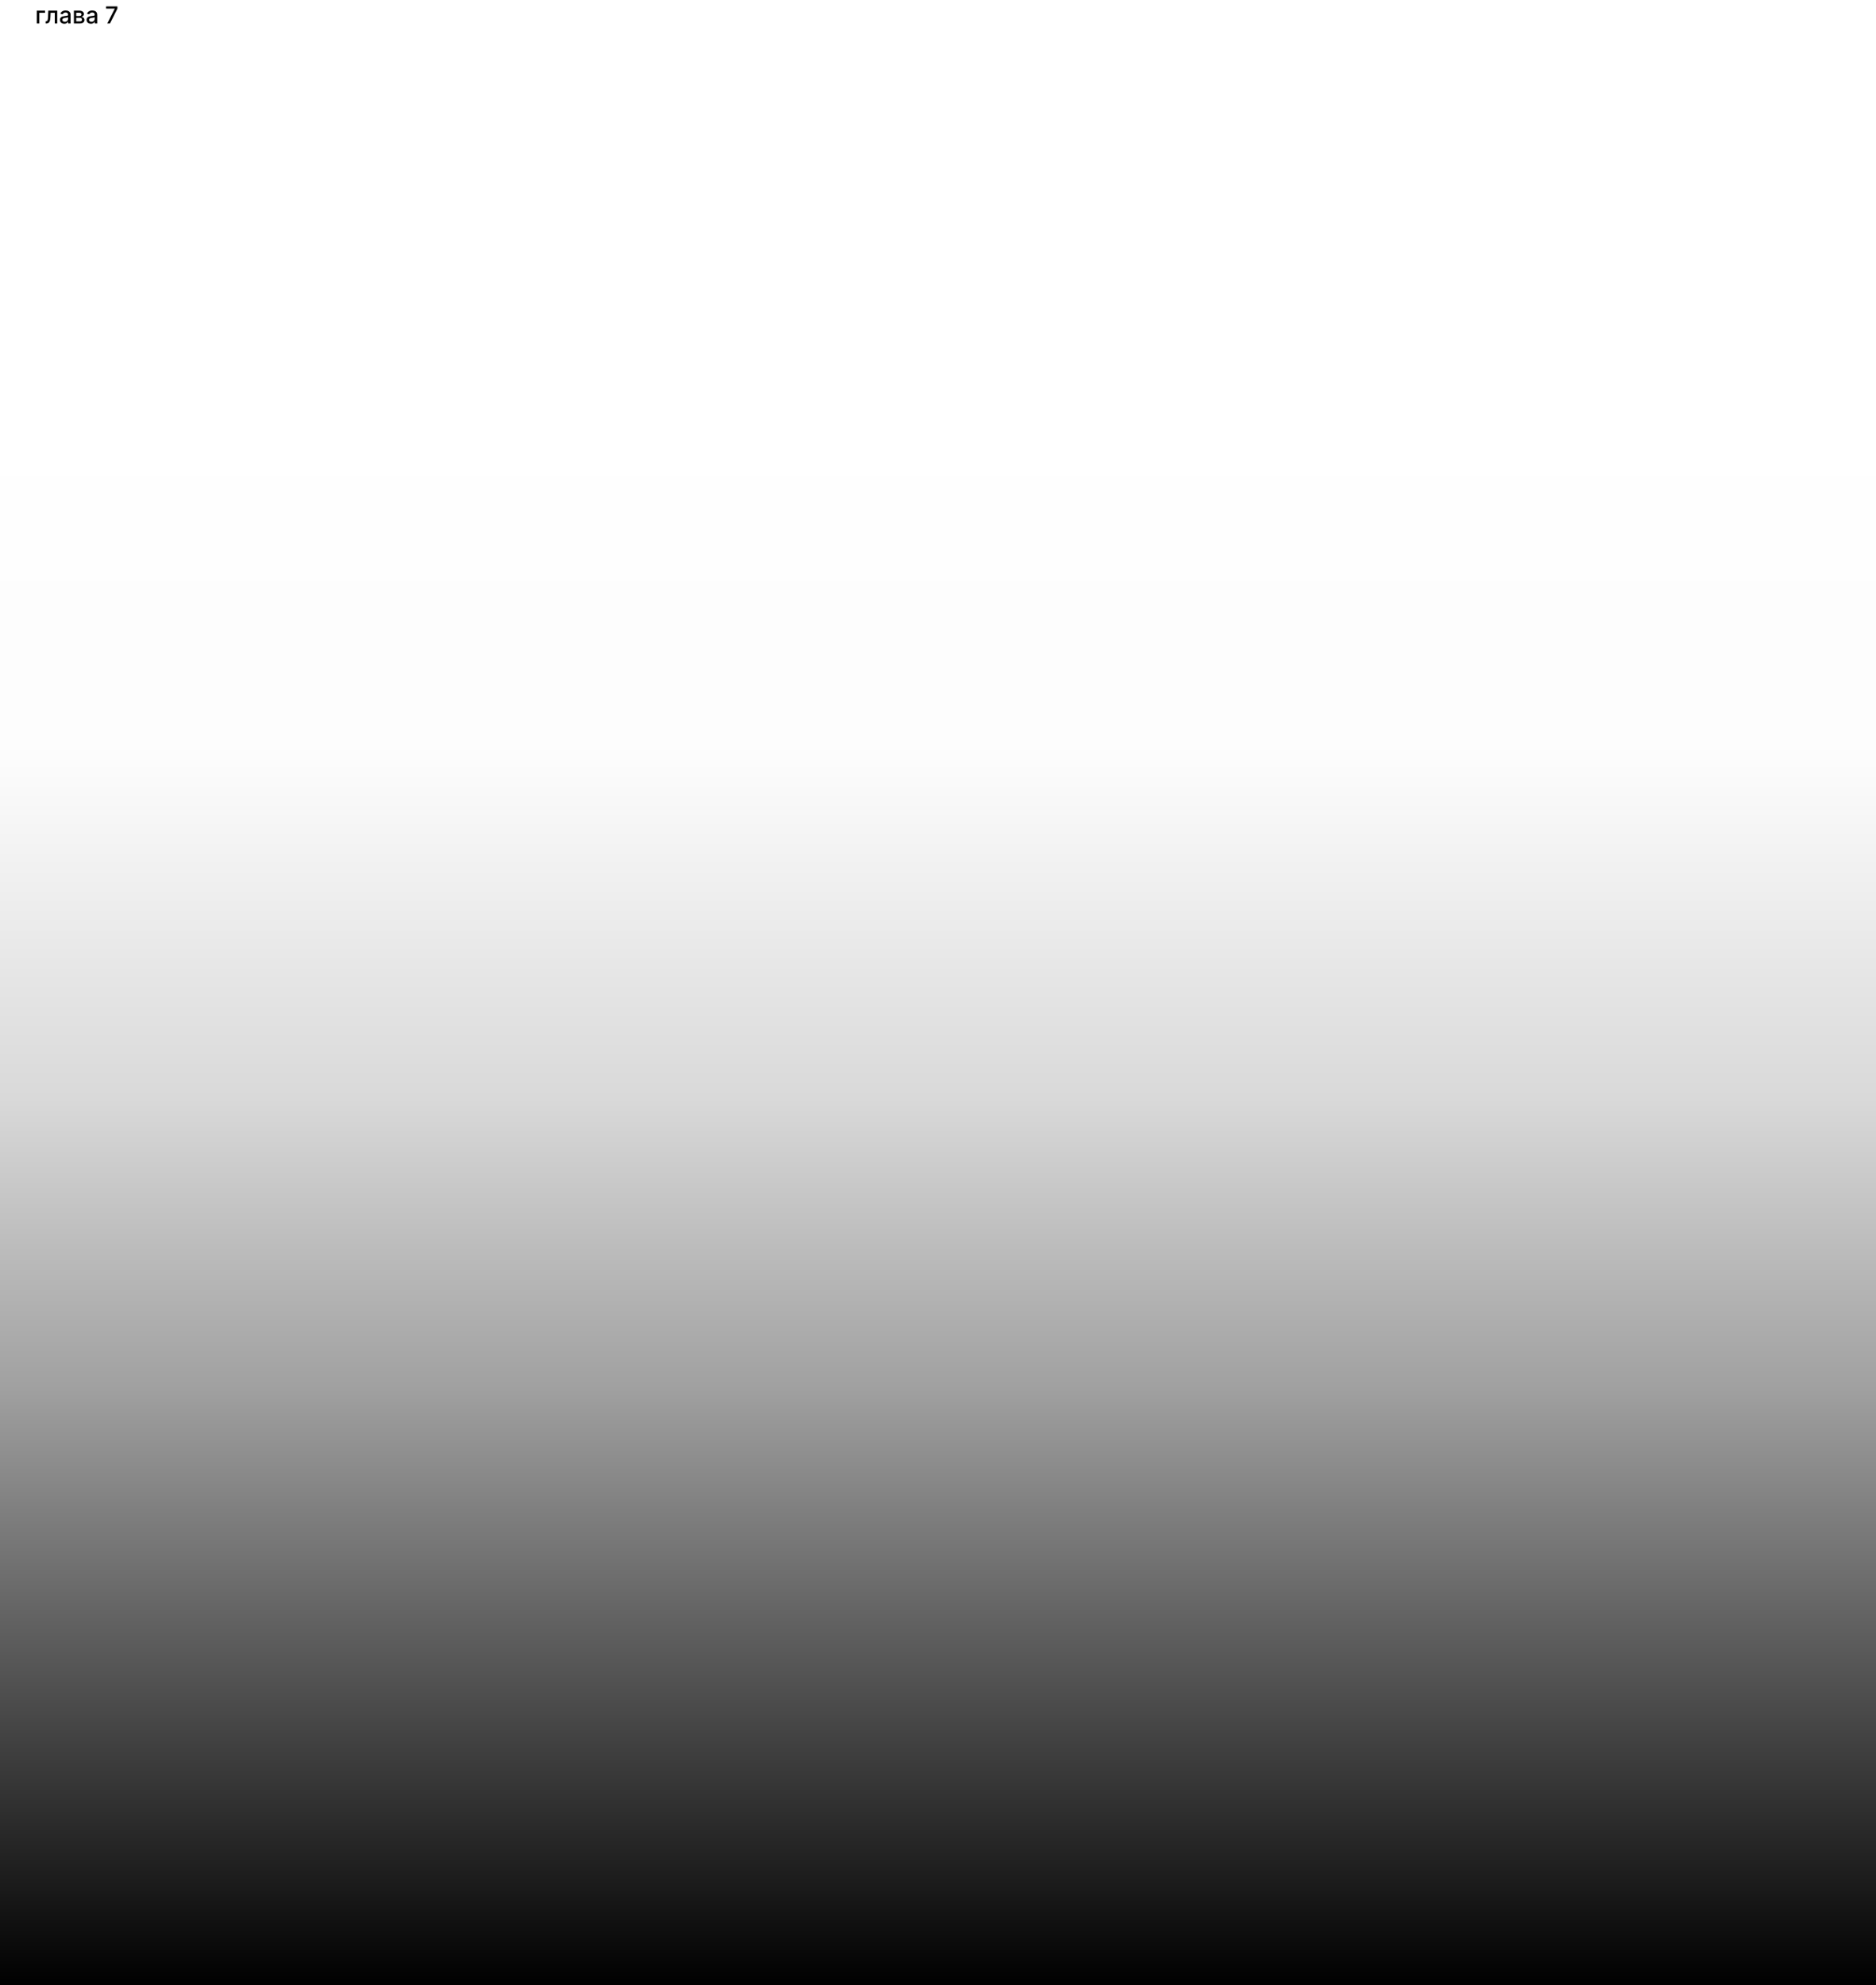 <?xml version="1.0" encoding="UTF-8"?> <svg xmlns="http://www.w3.org/2000/svg" width="1440" height="1523" viewBox="0 0 1440 1523" fill="none"><path d="M34.562 8.182V9.831H30.171V18H28.285V8.182H34.562ZM35 18L34.993 16.345H35.345C35.617 16.345 35.846 16.287 36.029 16.172C36.216 16.053 36.37 15.852 36.489 15.571C36.608 15.29 36.7 14.902 36.764 14.408C36.828 13.909 36.875 13.283 36.904 12.528L37.077 8.182H43.929V18H42.056V9.831H38.848L38.694 13.168C38.656 13.977 38.573 14.685 38.445 15.29C38.321 15.895 38.14 16.4 37.902 16.805C37.663 17.205 37.356 17.506 36.981 17.706C36.606 17.902 36.15 18 35.613 18H35ZM49.335 18.217C48.713 18.217 48.151 18.102 47.648 17.872C47.145 17.638 46.747 17.299 46.453 16.856C46.163 16.413 46.018 15.869 46.018 15.226C46.018 14.672 46.124 14.216 46.337 13.858C46.551 13.5 46.838 13.217 47.2 13.008C47.563 12.799 47.968 12.641 48.415 12.535C48.862 12.428 49.318 12.347 49.783 12.292C50.371 12.224 50.848 12.168 51.215 12.126C51.581 12.079 51.847 12.004 52.014 11.902C52.18 11.8 52.263 11.633 52.263 11.403V11.359C52.263 10.8 52.105 10.368 51.79 10.061C51.479 9.754 51.014 9.601 50.397 9.601C49.753 9.601 49.246 9.744 48.875 10.029C48.509 10.31 48.255 10.624 48.114 10.969L46.318 10.56C46.531 9.963 46.843 9.482 47.252 9.115C47.665 8.744 48.14 8.476 48.677 8.31C49.214 8.139 49.779 8.054 50.371 8.054C50.763 8.054 51.178 8.101 51.617 8.195C52.06 8.284 52.474 8.45 52.857 8.693C53.245 8.936 53.563 9.283 53.81 9.735C54.057 10.182 54.181 10.764 54.181 11.48V18H52.314V16.658H52.237C52.114 16.905 51.928 17.148 51.681 17.386C51.434 17.625 51.117 17.823 50.729 17.981C50.341 18.139 49.877 18.217 49.335 18.217ZM49.751 16.683C50.279 16.683 50.731 16.579 51.106 16.37C51.485 16.161 51.773 15.889 51.969 15.552C52.169 15.211 52.269 14.847 52.269 14.459V13.193C52.201 13.261 52.069 13.325 51.873 13.385C51.681 13.44 51.462 13.489 51.215 13.532C50.968 13.57 50.727 13.607 50.492 13.641C50.258 13.671 50.062 13.696 49.904 13.717C49.534 13.764 49.195 13.843 48.888 13.954C48.585 14.065 48.343 14.224 48.159 14.433C47.98 14.638 47.891 14.911 47.891 15.251C47.891 15.724 48.066 16.082 48.415 16.325C48.764 16.564 49.21 16.683 49.751 16.683ZM56.726 18V8.182H60.798C61.906 8.182 62.784 8.418 63.431 8.891C64.079 9.36 64.403 9.997 64.403 10.803C64.403 11.378 64.22 11.834 63.853 12.171C63.487 12.507 63.001 12.733 62.396 12.848C62.835 12.899 63.238 13.031 63.604 13.244C63.971 13.453 64.265 13.734 64.486 14.088C64.712 14.442 64.825 14.864 64.825 15.354C64.825 15.874 64.691 16.334 64.422 16.734C64.154 17.131 63.764 17.442 63.252 17.668C62.745 17.889 62.134 18 61.418 18H56.726ZM58.522 16.402H61.418C61.891 16.402 62.262 16.289 62.53 16.063C62.799 15.837 62.933 15.53 62.933 15.143C62.933 14.687 62.799 14.329 62.53 14.069C62.262 13.805 61.891 13.673 61.418 13.673H58.522V16.402ZM58.522 12.273H60.817C61.175 12.273 61.482 12.222 61.738 12.119C61.998 12.017 62.196 11.872 62.332 11.685C62.473 11.493 62.543 11.267 62.543 11.007C62.543 10.628 62.387 10.332 62.076 10.119C61.765 9.906 61.339 9.799 60.798 9.799H58.522V12.273ZM69.779 18.217C69.157 18.217 68.594 18.102 68.091 17.872C67.588 17.638 67.19 17.299 66.896 16.856C66.606 16.413 66.461 15.869 66.461 15.226C66.461 14.672 66.568 14.216 66.781 13.858C66.994 13.5 67.282 13.217 67.644 13.008C68.006 12.799 68.411 12.641 68.858 12.535C69.306 12.428 69.762 12.347 70.226 12.292C70.814 12.224 71.291 12.168 71.658 12.126C72.025 12.079 72.291 12.004 72.457 11.902C72.623 11.8 72.706 11.633 72.706 11.403V11.359C72.706 10.8 72.549 10.368 72.233 10.061C71.922 9.754 71.458 9.601 70.84 9.601C70.196 9.601 69.689 9.744 69.319 10.029C68.952 10.31 68.698 10.624 68.558 10.969L66.762 10.56C66.975 9.963 67.286 9.482 67.695 9.115C68.108 8.744 68.584 8.476 69.12 8.31C69.657 8.139 70.222 8.054 70.814 8.054C71.206 8.054 71.622 8.101 72.061 8.195C72.504 8.284 72.917 8.45 73.301 8.693C73.689 8.936 74.006 9.283 74.253 9.735C74.5 10.182 74.624 10.764 74.624 11.48V18H72.757V16.658H72.681C72.557 16.905 72.372 17.148 72.125 17.386C71.877 17.625 71.56 17.823 71.172 17.981C70.784 18.139 70.32 18.217 69.779 18.217ZM70.194 16.683C70.723 16.683 71.174 16.579 71.549 16.37C71.929 16.161 72.216 15.889 72.412 15.552C72.613 15.211 72.713 14.847 72.713 14.459V13.193C72.644 13.261 72.512 13.325 72.316 13.385C72.125 13.44 71.905 13.489 71.658 13.532C71.411 13.57 71.17 13.607 70.936 13.641C70.701 13.671 70.505 13.696 70.348 13.717C69.977 13.764 69.638 13.843 69.331 13.954C69.029 14.065 68.786 14.224 68.603 14.433C68.424 14.638 68.334 14.911 68.334 15.251C68.334 15.724 68.509 16.082 68.858 16.325C69.208 16.564 69.653 16.683 70.194 16.683ZM82.349 18L88.063 6.699V6.603H81.454V4.909H90.109V6.661L84.413 18H82.349Z" fill="black"></path><rect width="1440" height="1157" transform="matrix(-1 -8.74228e-08 -8.74228e-08 1 1440 366)" fill="url(#paint0_linear_522_5853)"></rect><defs><linearGradient id="paint0_linear_522_5853" x1="720" y1="-115.033" x2="720" y2="1157" gradientUnits="userSpaceOnUse"><stop stop-opacity="0"></stop><stop offset="0.26" stop-opacity="0.01"></stop><stop offset="0.466" stop-opacity="0.15"></stop><stop offset="0.639" stop-opacity="0.37"></stop><stop offset="1"></stop></linearGradient></defs></svg> 